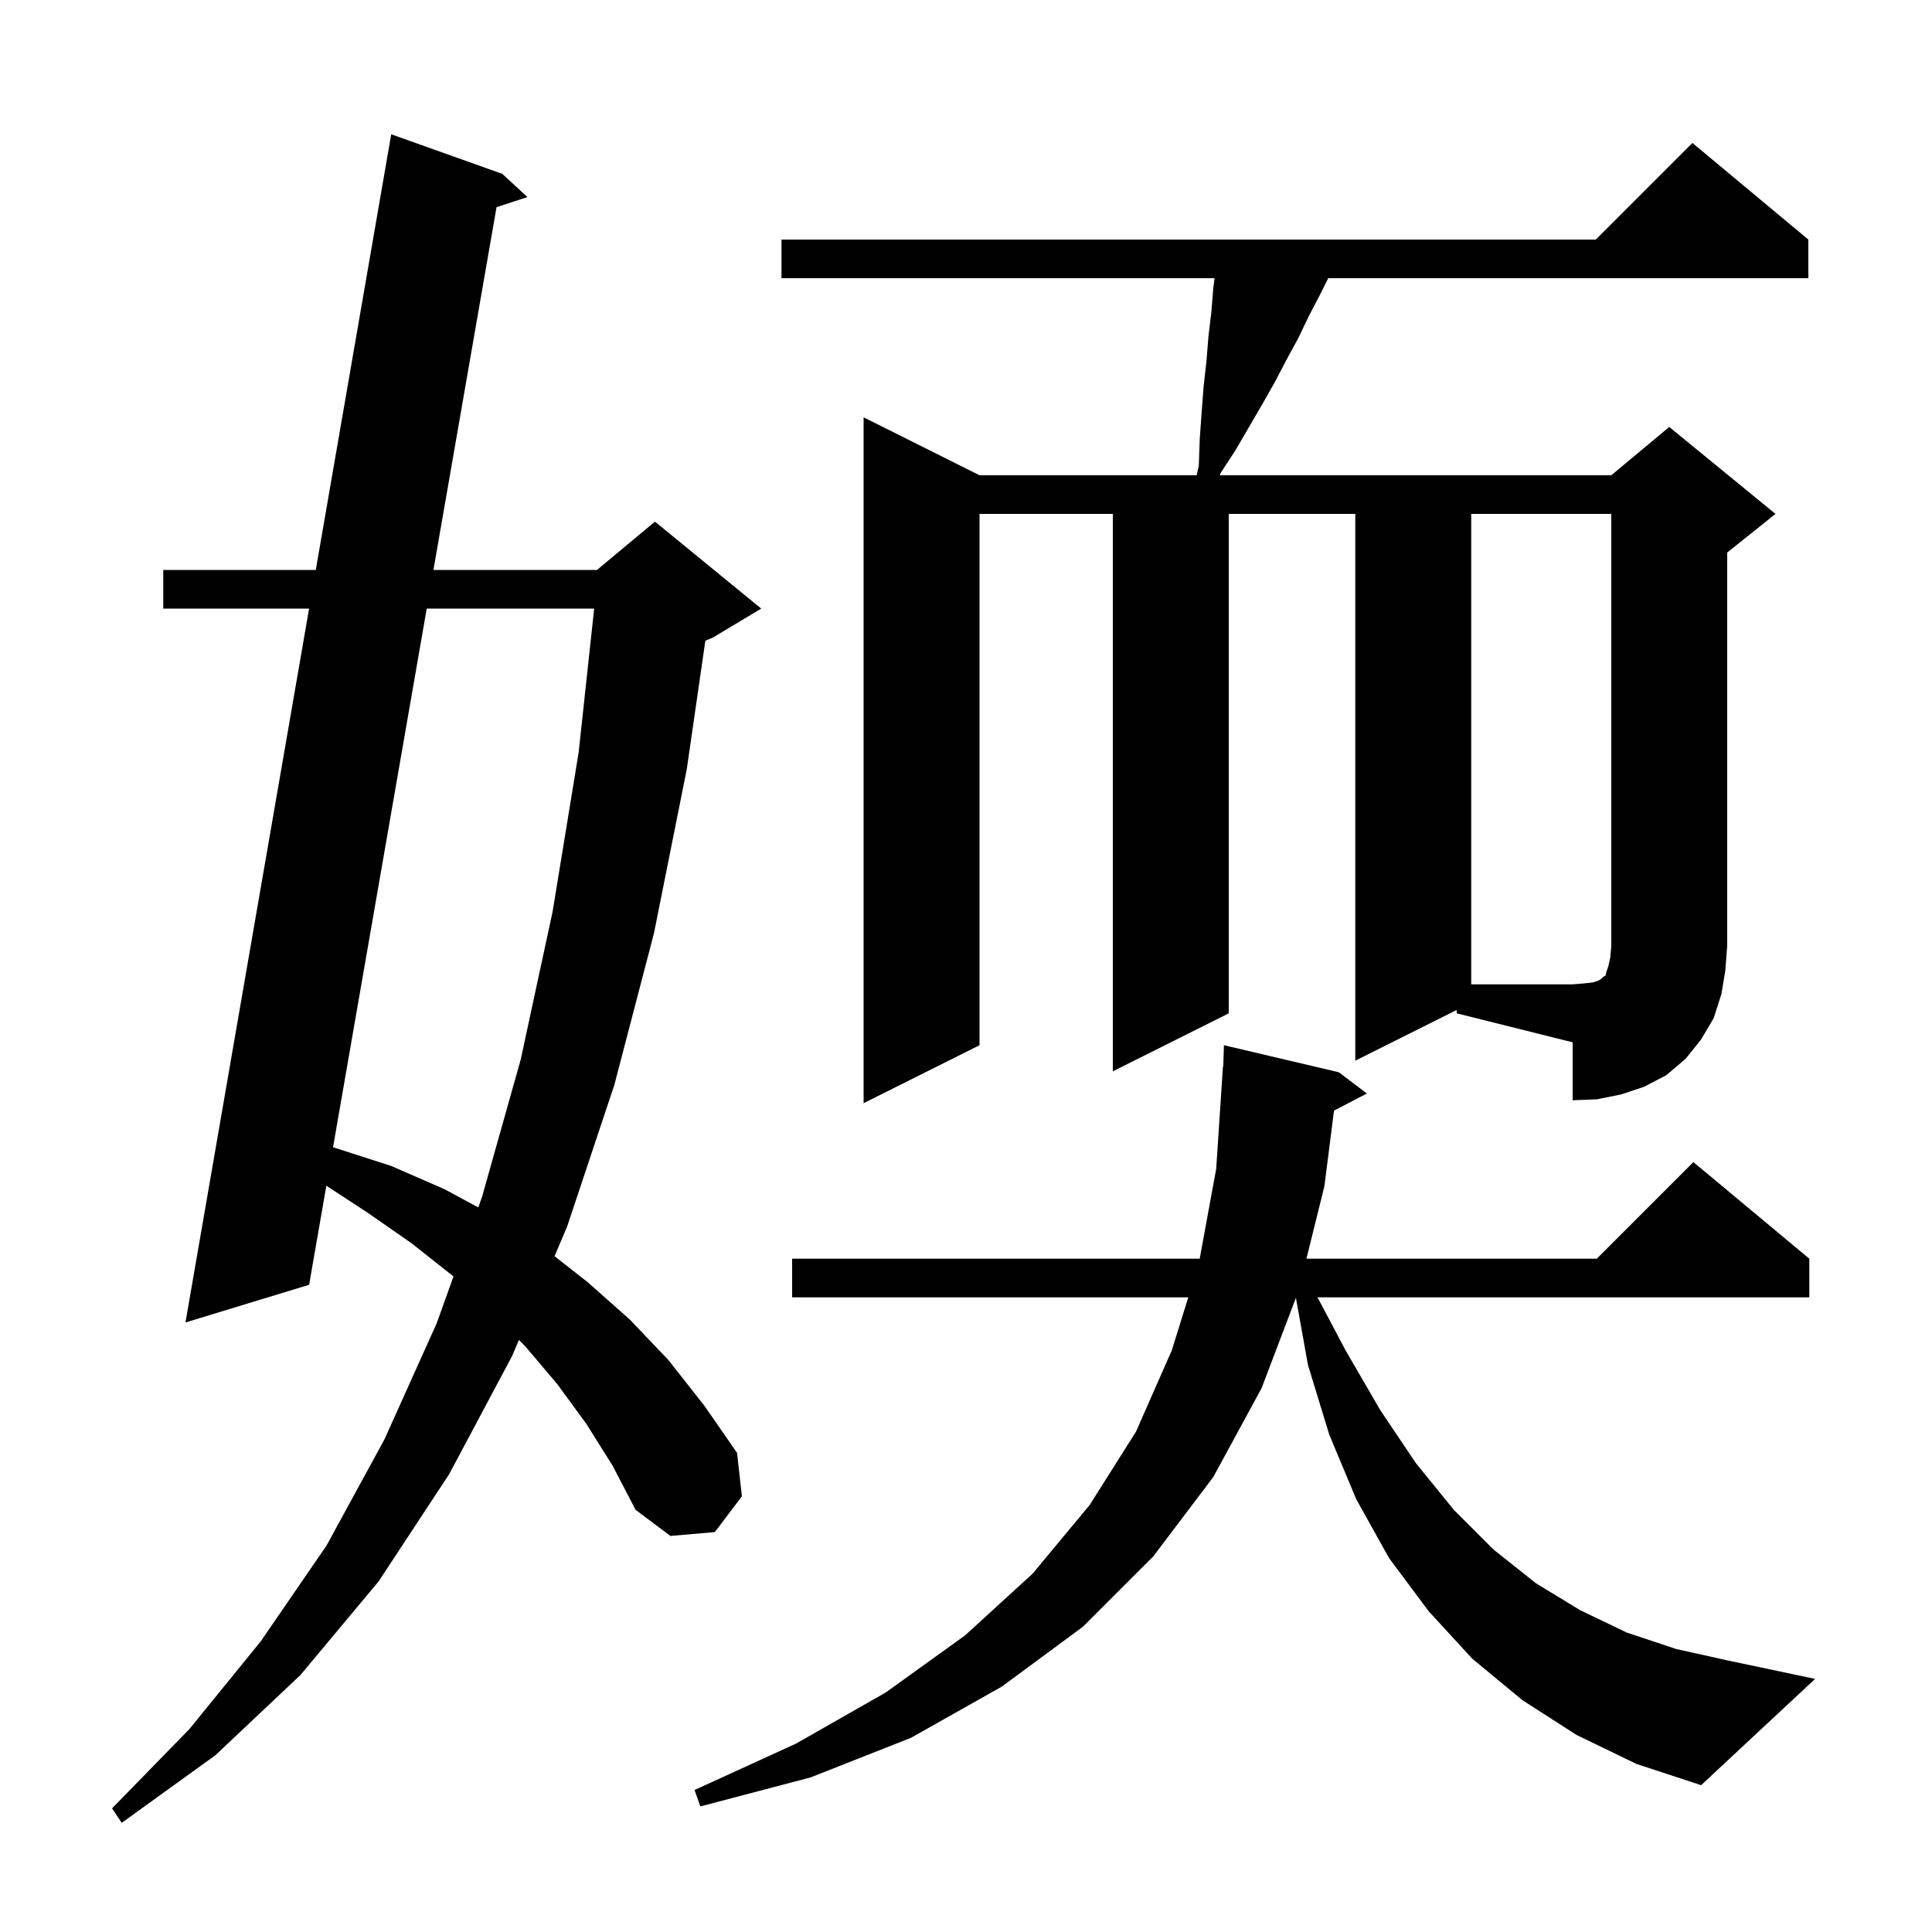 <svg xmlns="http://www.w3.org/2000/svg" xmlns:xlink="http://www.w3.org/1999/xlink" version="1.1" baseProfile="full" viewBox="0 0 200 200" width="200" height="200">
<g fill="black">
<path d="M 60.7 147.4 L 57.7 143.3 L 54.4 139.4 L 53.722 138.703 L 53.0 140.4 L 46.5 152.6 L 39.2 163.7 L 31.1 173.4 L 22.3 181.7 L 12.6 188.7 L 11.6 187.2 L 19.6 179.0 L 27.0 169.9 L 33.8 160.0 L 39.8 149.0 L 45.2 137.0 L 46.944 132.14 L 46.9 132.1 L 42.6 128.7 L 38.0 125.5 L 33.783 122.746 L 32.0 133.0 L 19.2 136.9 L 31.997 63.0 L 16.9 63.0 L 16.9 59.0 L 32.69 59.0 L 40.5 13.9 L 52.0 18.0 L 54.6 20.4 L 51.401 21.446 L 44.87 59.0 L 61.8 59.0 L 67.8 54.0 L 78.8 63.0 L 73.8 66.0 L 73.017 66.326 L 71.1 79.6 L 67.7 96.6 L 63.6 112.3 L 58.7 127.0 L 57.405 130.043 L 60.8 132.7 L 65.2 136.6 L 69.2 140.8 L 72.9 145.5 L 76.3 150.4 L 76.8 154.9 L 74.0 158.6 L 69.4 159.0 L 65.8 156.3 L 63.4 151.7 Z M 163.2 179.6 L 157.6 176.0 L 152.4 171.7 L 147.9 166.8 L 143.8 161.3 L 140.4 155.2 L 137.6 148.5 L 135.4 141.3 L 134.153 134.351 L 130.6 143.7 L 125.6 152.9 L 119.4 161.1 L 112.1 168.4 L 103.7 174.6 L 94.3 179.9 L 83.9 184.0 L 72.5 187.0 L 71.9 185.3 L 82.4 180.5 L 91.7 175.2 L 99.9 169.3 L 106.9 162.9 L 112.8 155.8 L 117.6 148.2 L 121.3 139.8 L 123.011 134.3 L 82.0 134.3 L 82.0 130.3 L 124.192 130.3 L 125.9 121.0 L 126.6 110.4 L 126.631 110.402 L 126.7 108.2 L 138.6 111.0 L 141.5 113.2 L 138.096 114.968 L 137.1 122.8 L 135.242 130.3 L 165.3 130.3 L 175.3 120.3 L 187.3 130.3 L 187.3 134.3 L 136.388 134.3 L 139.3 139.8 L 142.9 146.0 L 146.6 151.5 L 150.5 156.3 L 154.6 160.4 L 159.0 163.9 L 163.6 166.7 L 168.4 169.0 L 173.5 170.7 L 178.9 171.9 L 187.9 173.8 L 176.1 184.8 L 169.4 182.6 Z M 44.174 63.0 L 34.475 118.771 L 34.6 118.8 L 40.5 120.7 L 46.0 123.1 L 49.509 124.99 L 49.9 123.9 L 53.9 109.7 L 57.2 94.4 L 59.9 77.9 L 61.509 63.0 Z M 150.8 104.55 L 140.3 109.8 L 140.3 53.2 L 127.2 53.2 L 127.2 104.9 L 115.2 110.9 L 115.2 53.2 L 101.4 53.2 L 101.4 108.2 L 89.4 114.2 L 89.4 43.2 L 101.4 49.2 L 123.878 49.2 L 124.1 48.2 L 124.2 45.4 L 124.4 42.6 L 124.6 40.0 L 124.9 37.3 L 125.1 34.8 L 125.4 32.3 L 125.6 29.8 L 125.73 28.8 L 80.9 28.8 L 80.9 24.8 L 165.2 24.8 L 175.2 14.8 L 187.2 24.8 L 187.2 28.8 L 137.5 28.8 L 136.6 30.6 L 135.5 32.7 L 134.4 35.0 L 133.2 37.2 L 132.0 39.5 L 130.7 41.8 L 127.9 46.6 L 126.4 48.9 L 126.262 49.2 L 166.8 49.2 L 172.8 44.2 L 183.8 53.2 L 178.8 57.2 L 178.8 97.9 L 178.6 100.5 L 178.2 102.9 L 177.4 105.4 L 176.1 107.6 L 174.5 109.6 L 172.5 111.3 L 170.2 112.5 L 167.8 113.3 L 165.3 113.8 L 162.8 113.9 L 162.8 107.9 L 150.8 104.9 Z M 152.3 53.2 L 152.3 101.9 L 162.8 101.9 L 164.0 101.8 L 164.9 101.7 L 165.5 101.5 L 165.8 101.3 L 166.0 101.1 L 166.2 101.0 L 166.3 100.6 L 166.5 100.0 L 166.7 99.1 L 166.8 97.9 L 166.8 53.2 Z " />
</g>
</svg>
